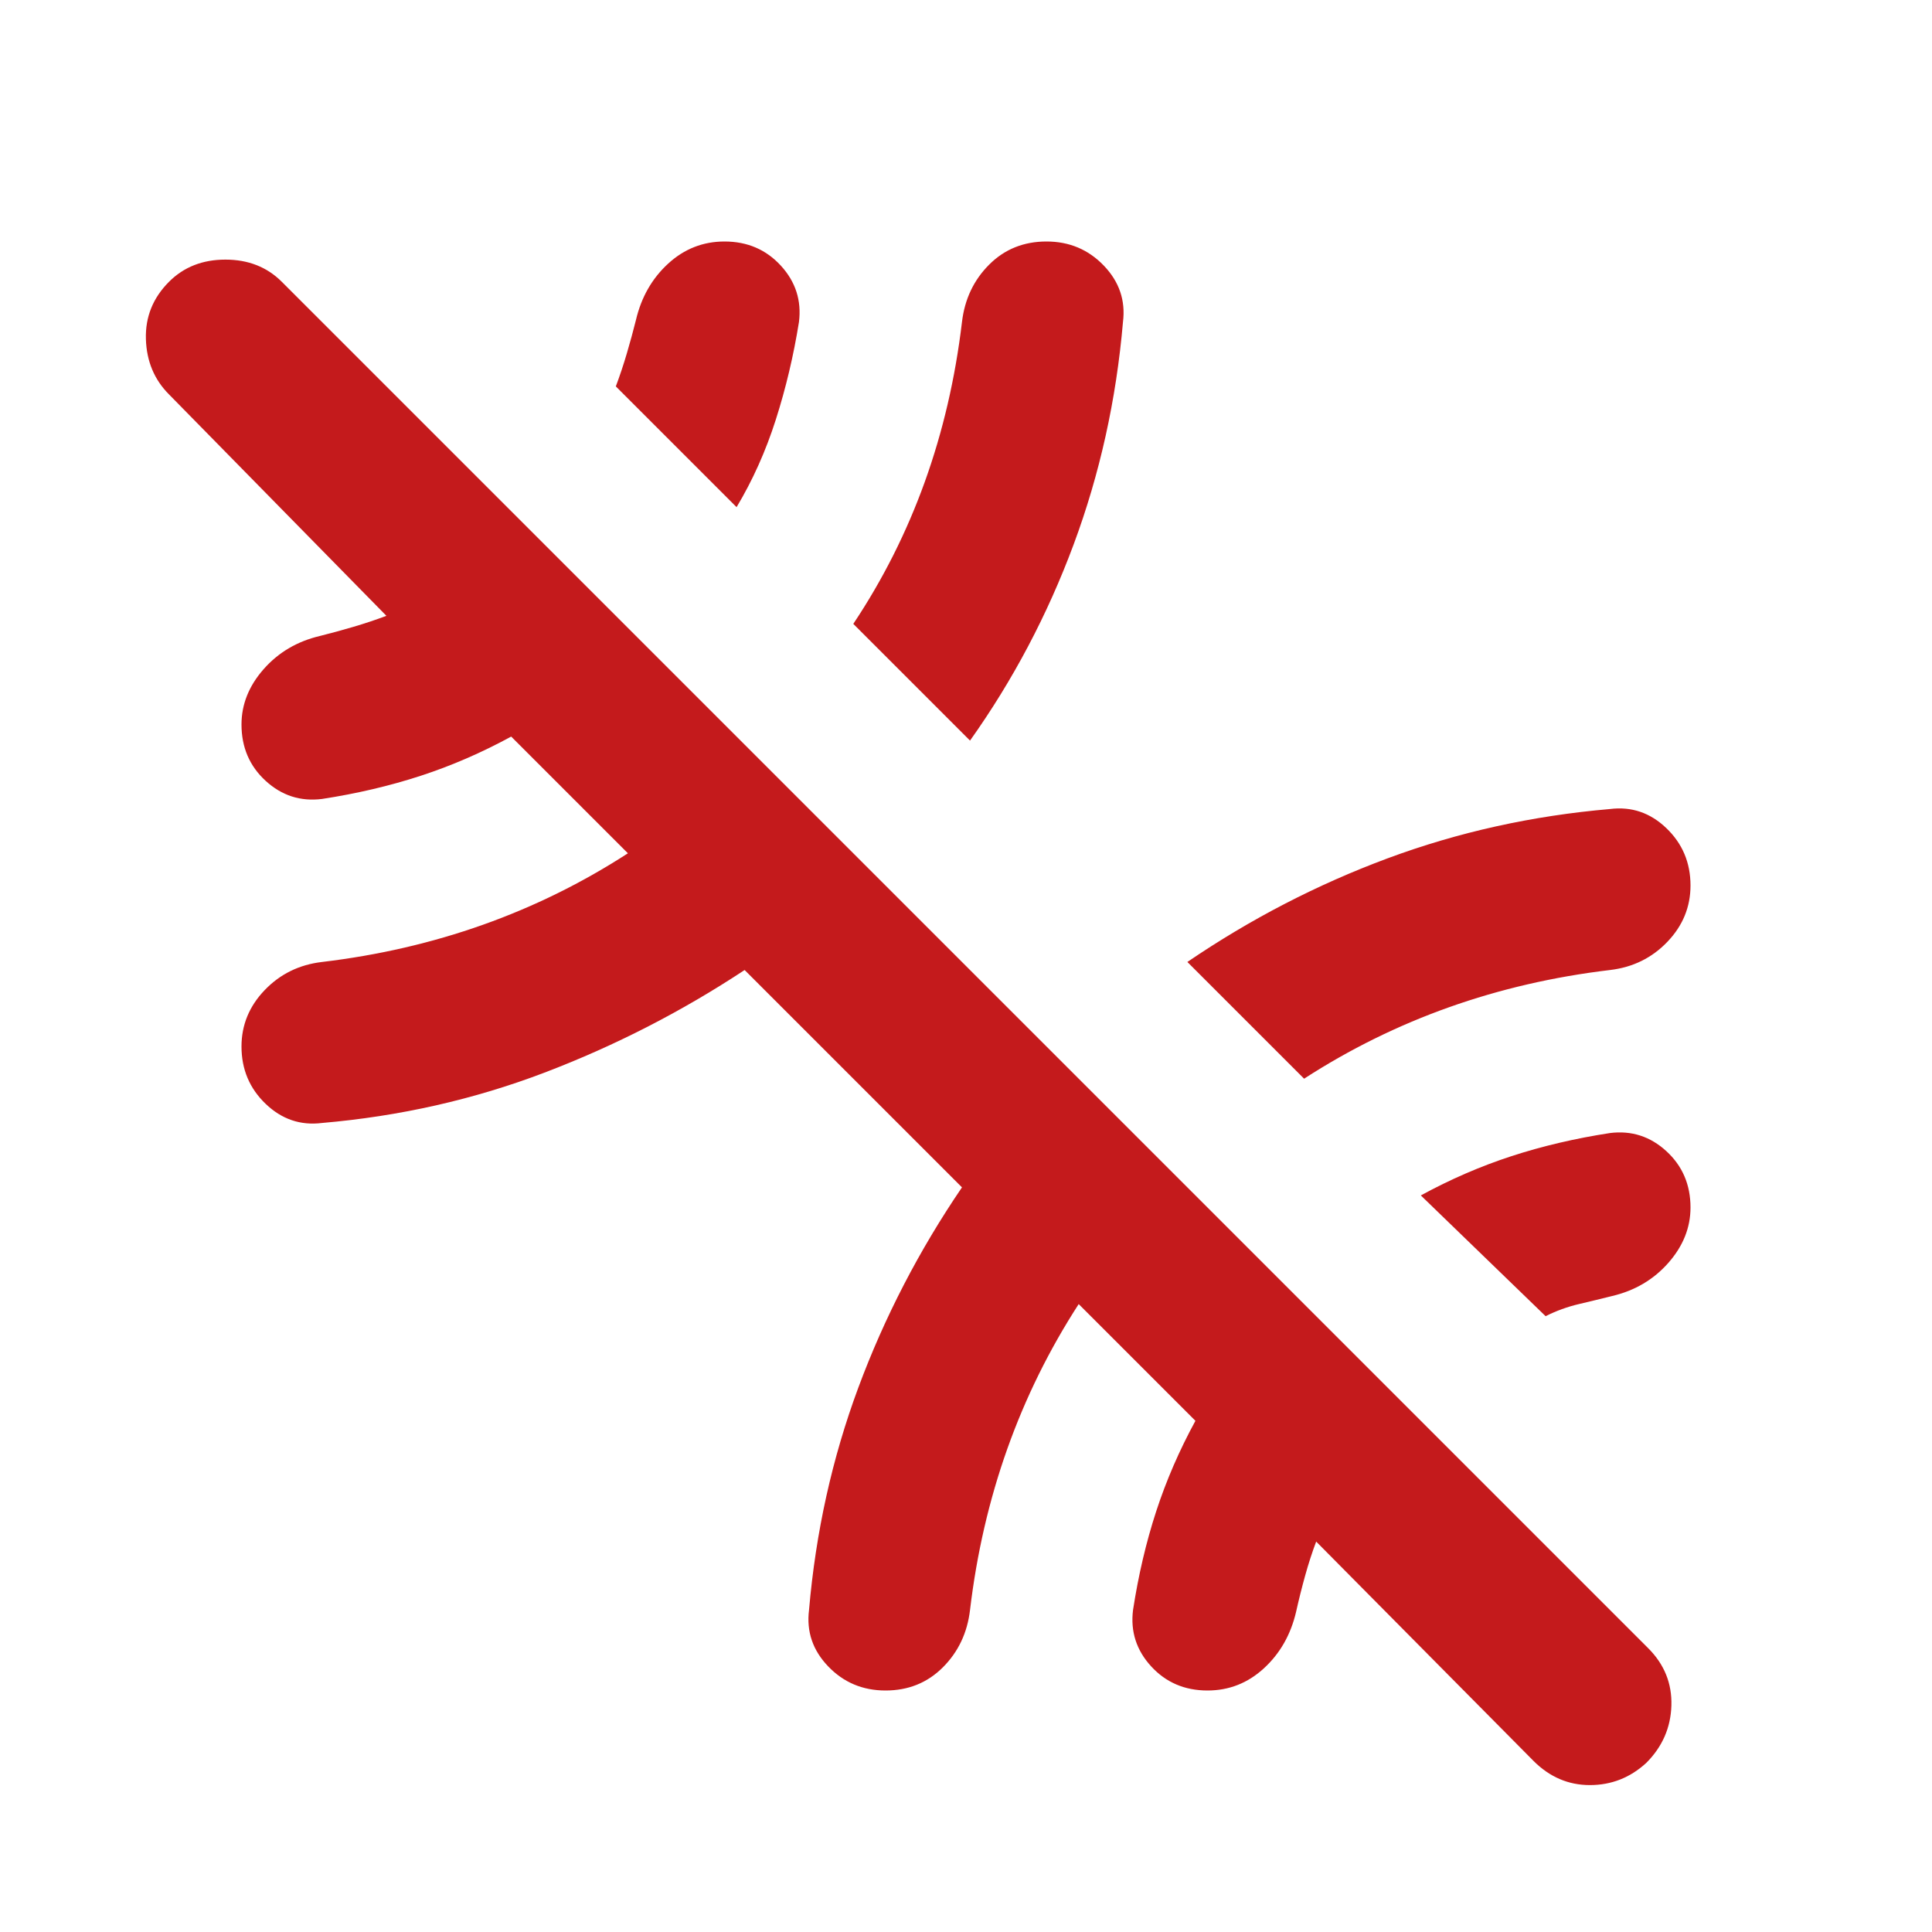<svg xmlns="http://www.w3.org/2000/svg" height="24px" viewBox="0 -960 960 960" width="24px" fill="#c41a1c"><path d="M762-85 654-194q-3 8-5.5 17t-4.5 18q-4 17-16 28t-28 11q-17 0-28-12t-9-28q4-26 11.5-49t19.5-45l-58-58q-22 34-35.5 72T482-160q-2 17-13.5 28.5T440-120q-17 0-28.5-12t-9.5-28q5-58 24.5-110.5T478-370L370-478q-47 31-99.5 51T160-402q-16 2-28-9.5T120-440q0-16 11.5-28t28.5-14q42-5 80-18.5t72-35.5l-58-58q-22 12-45 19.5T160-563q-16 2-28-9t-12-28q0-15 11-27.5t28-16.5q8-2 16.5-4.5T192-654L84-764q-11-11-11.5-27.5T84-820q11-11 28-11t28 11l679 679q12 12 11.5 28.5T818-84q-12 11-28 11t-28-12ZM360-840q17 0 28 12t9 28q-4 25-11.5 48.5T366-708l-60-60q3-8 5.5-16.5T316-801q4-17 16-28t28-11Zm160 0q17 0 28.5 12t9.5 28q-5 58-24.5 110.5T482-592l-58-58q22-33 35.5-70.5T478-800q2-17 13.5-28.5T520-840Zm320 320q0 16-11.5 28T800-478q-42 5-80 18.5T648-424l-58-58q47-32 99.5-51.5T800-558q16-2 28 9.5t12 28.5Zm-72 214-62-60q22-12 45-19.5t49-11.5q16-2 28 9t12 28q0 15-11 27.5T801-316q-8 2-16.5 4t-16.5 6Z"/></svg>